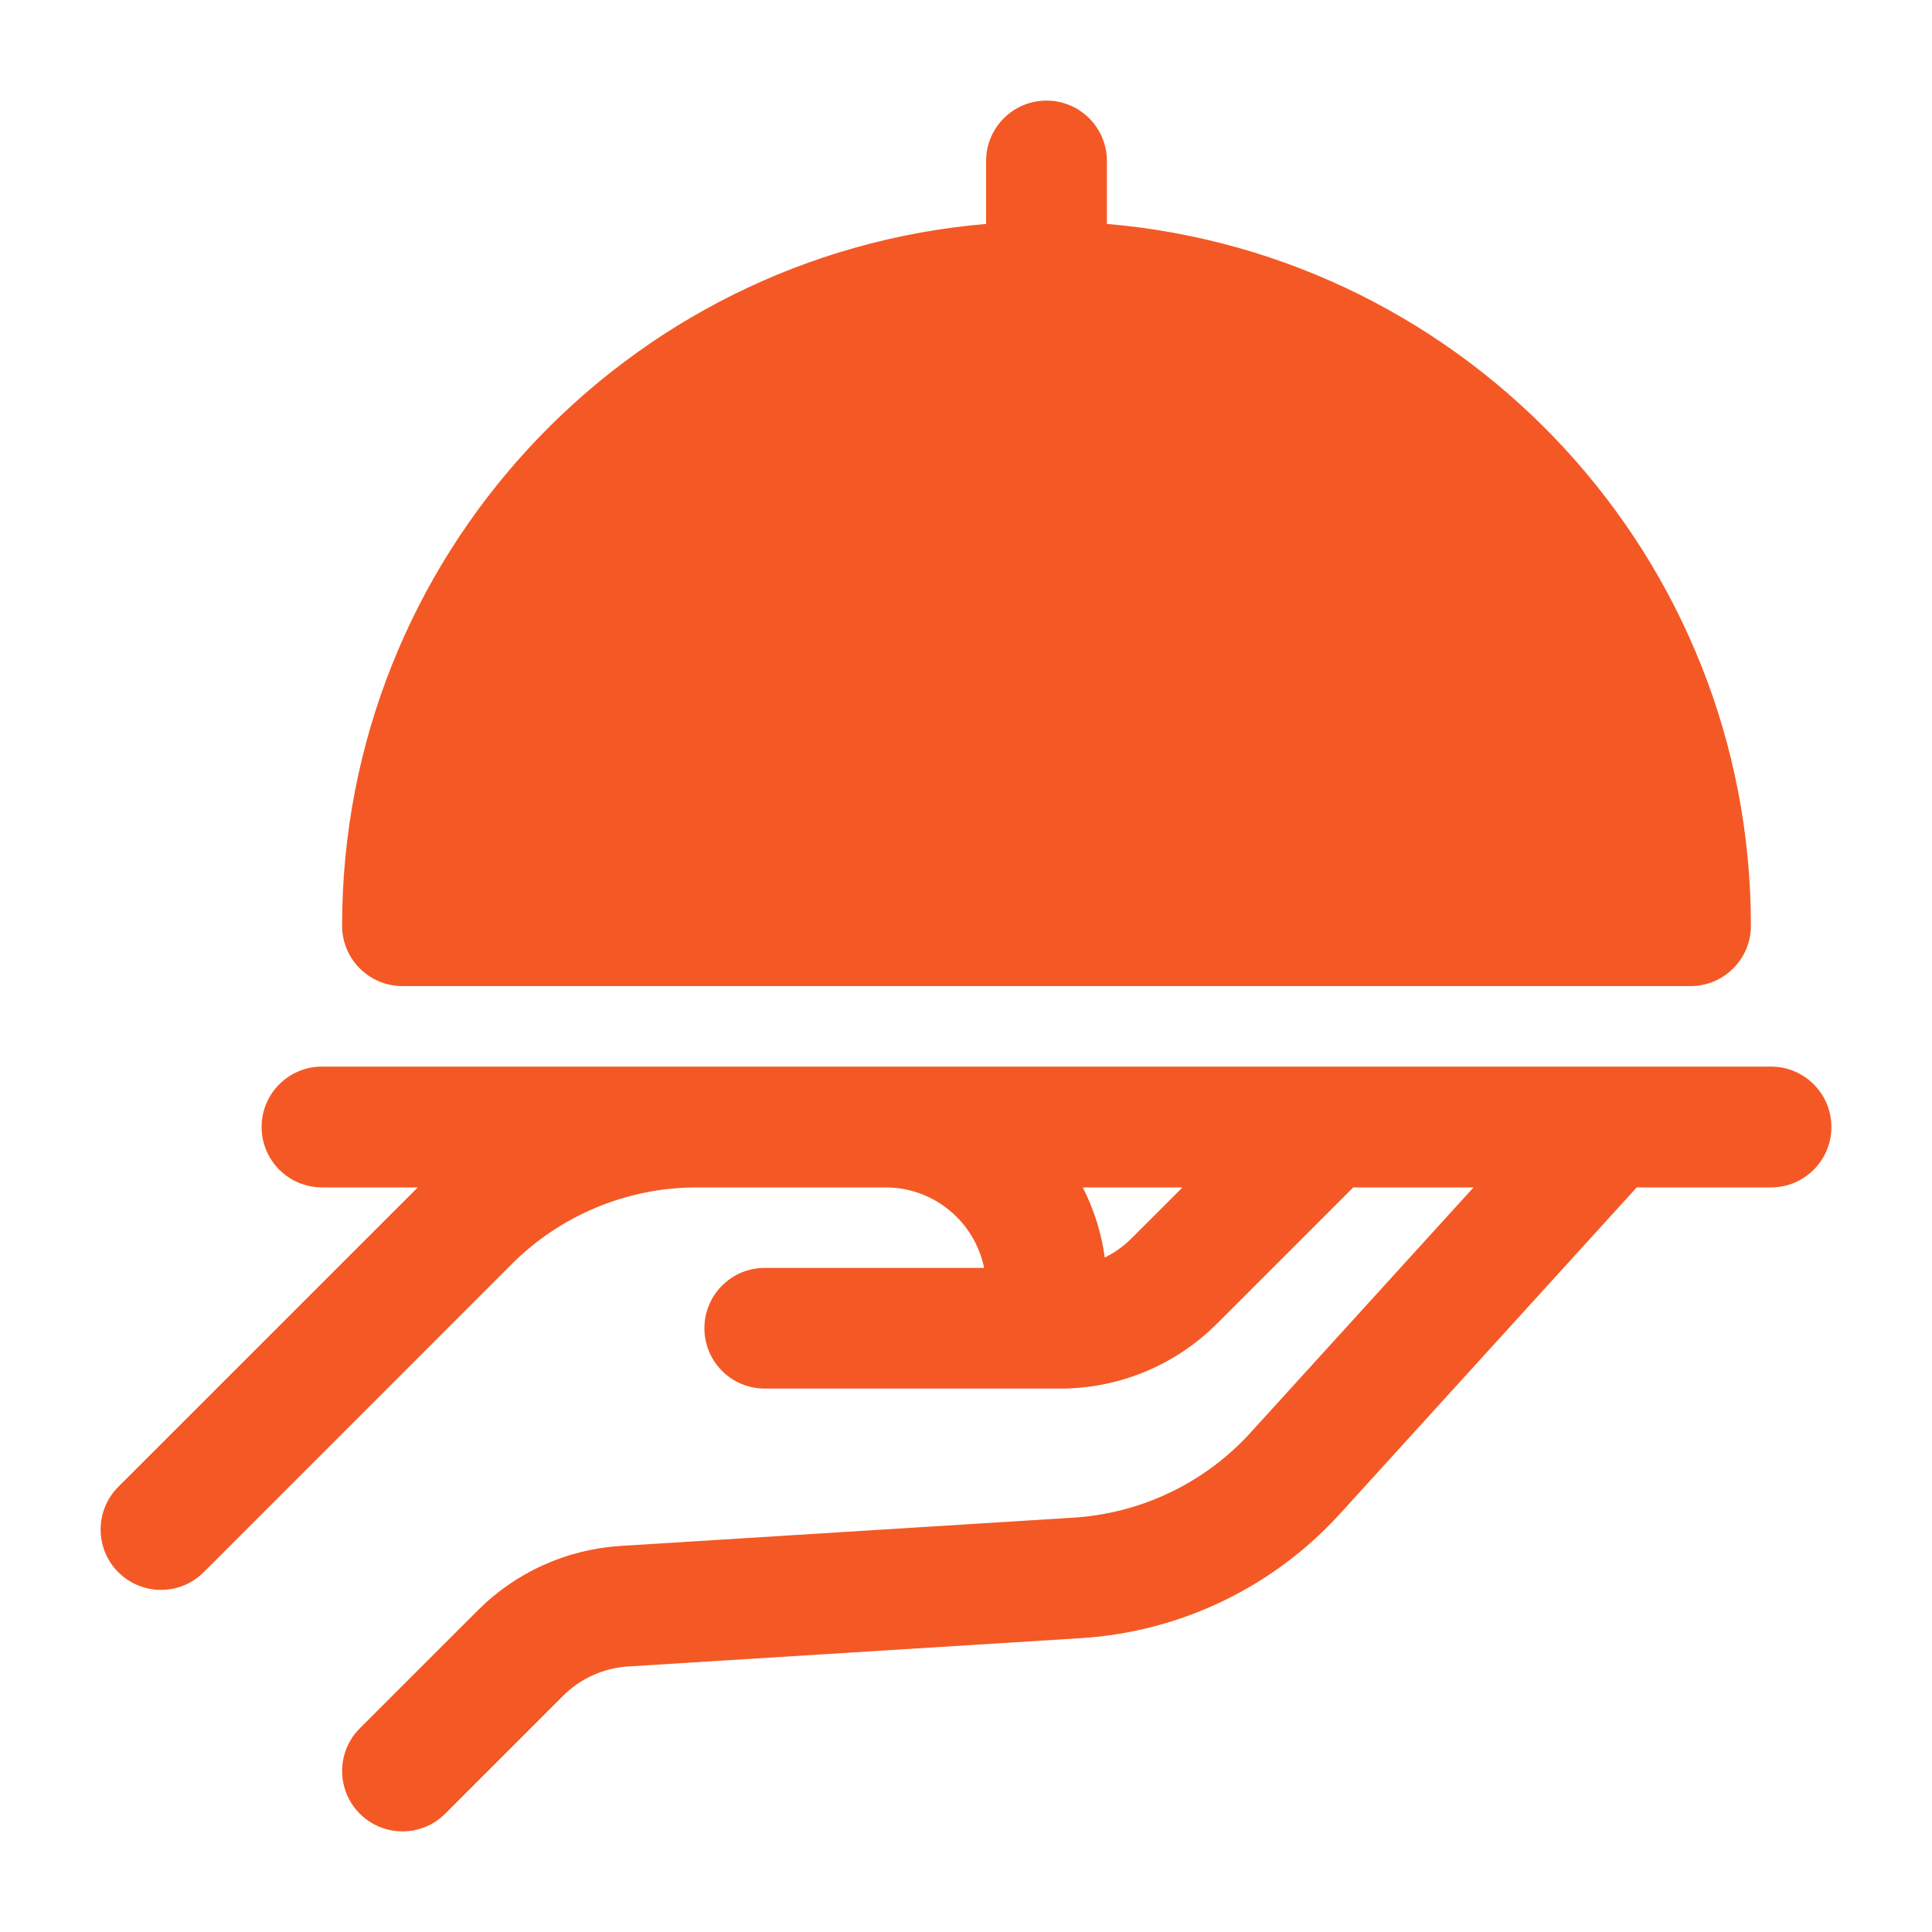 <svg width="30" height="30" viewBox="0 0 30 30" fill="none" xmlns="http://www.w3.org/2000/svg">
<path fill-rule="evenodd" clip-rule="evenodd" d="M17.188 2.5C17.188 1.982 16.768 1.562 16.25 1.562C15.732 1.562 15.312 1.982 15.312 2.5V3.477C9.711 3.953 5.312 8.65 5.312 14.375C5.312 14.893 5.732 15.312 6.25 15.312H26.25C26.768 15.312 27.188 14.893 27.188 14.375C27.188 8.65 22.789 3.953 17.188 3.477V2.5ZM10.821 18.438C9.744 18.438 8.71 18.866 7.948 19.627L3.163 24.413C2.797 24.779 2.203 24.779 1.837 24.413C1.471 24.047 1.471 23.453 1.837 23.087L6.487 18.438H5C4.482 18.438 4.062 18.018 4.062 17.5C4.062 16.982 4.482 16.562 5 16.562H10.821H13.75H20.625H25H27.5C28.018 16.562 28.438 16.982 28.438 17.5C28.438 18.018 28.018 18.438 27.5 18.438H25.415L20.808 23.505C19.769 24.648 18.326 25.341 16.785 25.437L9.752 25.877C9.372 25.901 9.014 26.062 8.745 26.331L6.913 28.163C6.547 28.529 5.953 28.529 5.587 28.163C5.221 27.797 5.221 27.203 5.587 26.837L7.419 25.006C8.011 24.413 8.799 24.058 9.635 24.005L16.668 23.566C17.722 23.5 18.71 23.026 19.42 22.244L22.881 18.438H21.013L18.895 20.556C18.25 21.2 17.376 21.562 16.465 21.562H11.875C11.357 21.562 10.938 21.143 10.938 20.625C10.938 20.107 11.357 19.688 11.875 19.688H15.281C15.136 18.974 14.506 18.438 13.75 18.438H10.821ZM17.155 19.526C17.102 19.139 16.984 18.773 16.813 18.438H18.362L17.569 19.23C17.447 19.352 17.307 19.452 17.155 19.526Z" fill="#F45925"/>
</svg>
